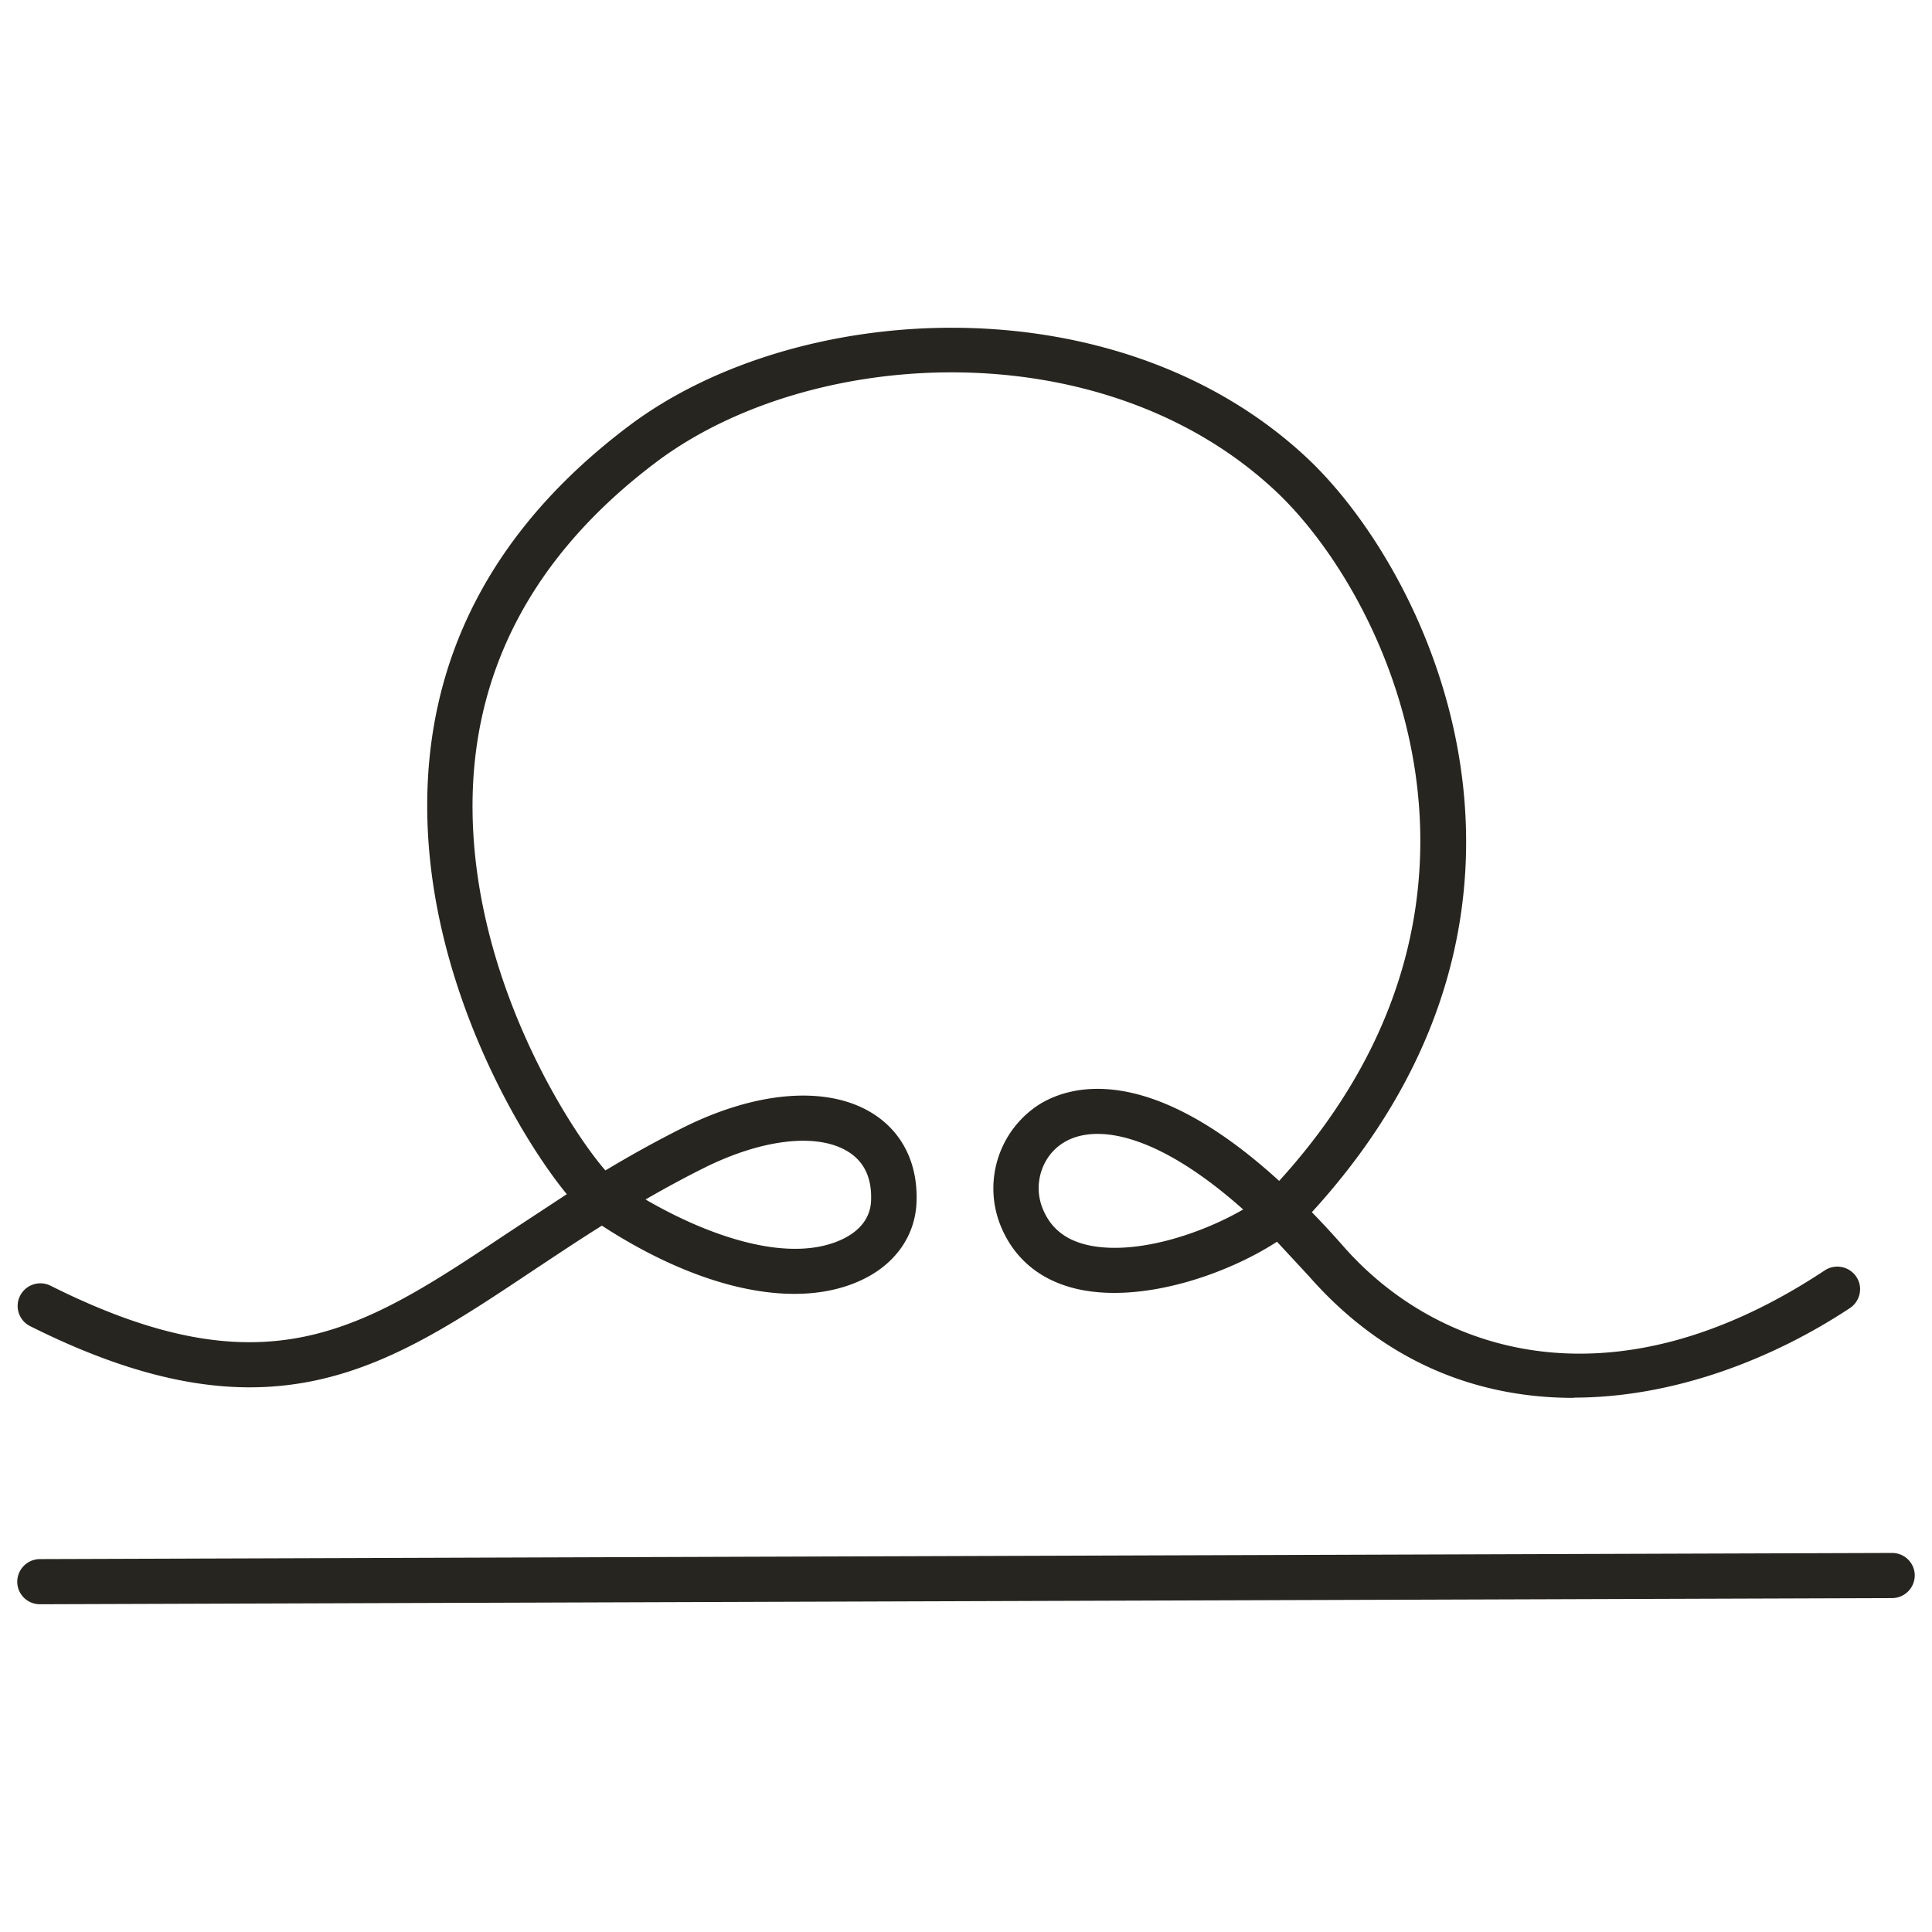 <svg xmlns="http://www.w3.org/2000/svg" width="56" height="56" fill="#27251f" xmlns:v="https://vecta.io/nano"><path d="M45.609 40.518c-2.702 0-5.419-.969-7.658-3.515l-.937-1.011c-1.417.922-3.773 1.747-5.627 1.404-1.161-.217-1.988-.872-2.394-1.894a2.89 2.89 0 0 1 1.156-3.505c.874-.529 3.149-1.215 6.928 2.232 7.4-8.133 3.131-16.98-.121-20.013-5.011-4.673-13.477-4.18-17.941-.817-3.587 2.703-5.377 6.121-5.317 10.16.071 4.942 2.839 9.207 3.85 10.367.703-.422 1.451-.841 2.254-1.242 2.162-1.079 4.224-1.226 5.52-.393.851.547 1.293 1.462 1.243 2.575-.042.943-.598 1.747-1.527 2.205-1.87.925-4.685.346-7.592-1.545-.719.45-1.39.901-2.028 1.323-4.245 2.831-7.6 5.068-14.544 1.59-.324-.162-.456-.555-.292-.88a.66.66 0 0 1 .885-.291c6.259 3.133 9.027 1.286 13.219-1.509l1.743-1.145c-1.38-1.679-3.934-6.035-4.042-10.925-.103-4.529 1.862-8.345 5.838-11.341 4.882-3.68 14.146-4.212 19.637.904 3.568 3.326 8.266 13.023.163 21.884a27.04 27.04 0 0 1 .922.998c2.665 3.033 7.729 4.806 13.944.689.303-.199.711-.118.914.183s.118.707-.184.909c-2.241 1.483-5.114 2.596-8.008 2.596zm-26.9-5.752c1.862 1.084 4.213 1.891 5.741 1.137.35-.173.771-.503.798-1.09.029-.647-.187-1.124-.643-1.417-.885-.571-2.499-.393-4.213.464a31.44 31.44 0 0 0-1.683.909zm13.106-1.899c-.39 0-.719.089-.98.249-.632.382-.898 1.202-.616 1.907.237.597.701.953 1.412 1.087 1.388.259 3.242-.377 4.403-1.053-1.78-1.585-3.21-2.19-4.219-2.19zM1.158 46.5c-.363 0-.658-.291-.658-.652a.66.66 0 0 1 .656-.657l53.686-.178c.363 0 .658.291.658.652a.66.66 0 0 1-.656.657z"/></svg>